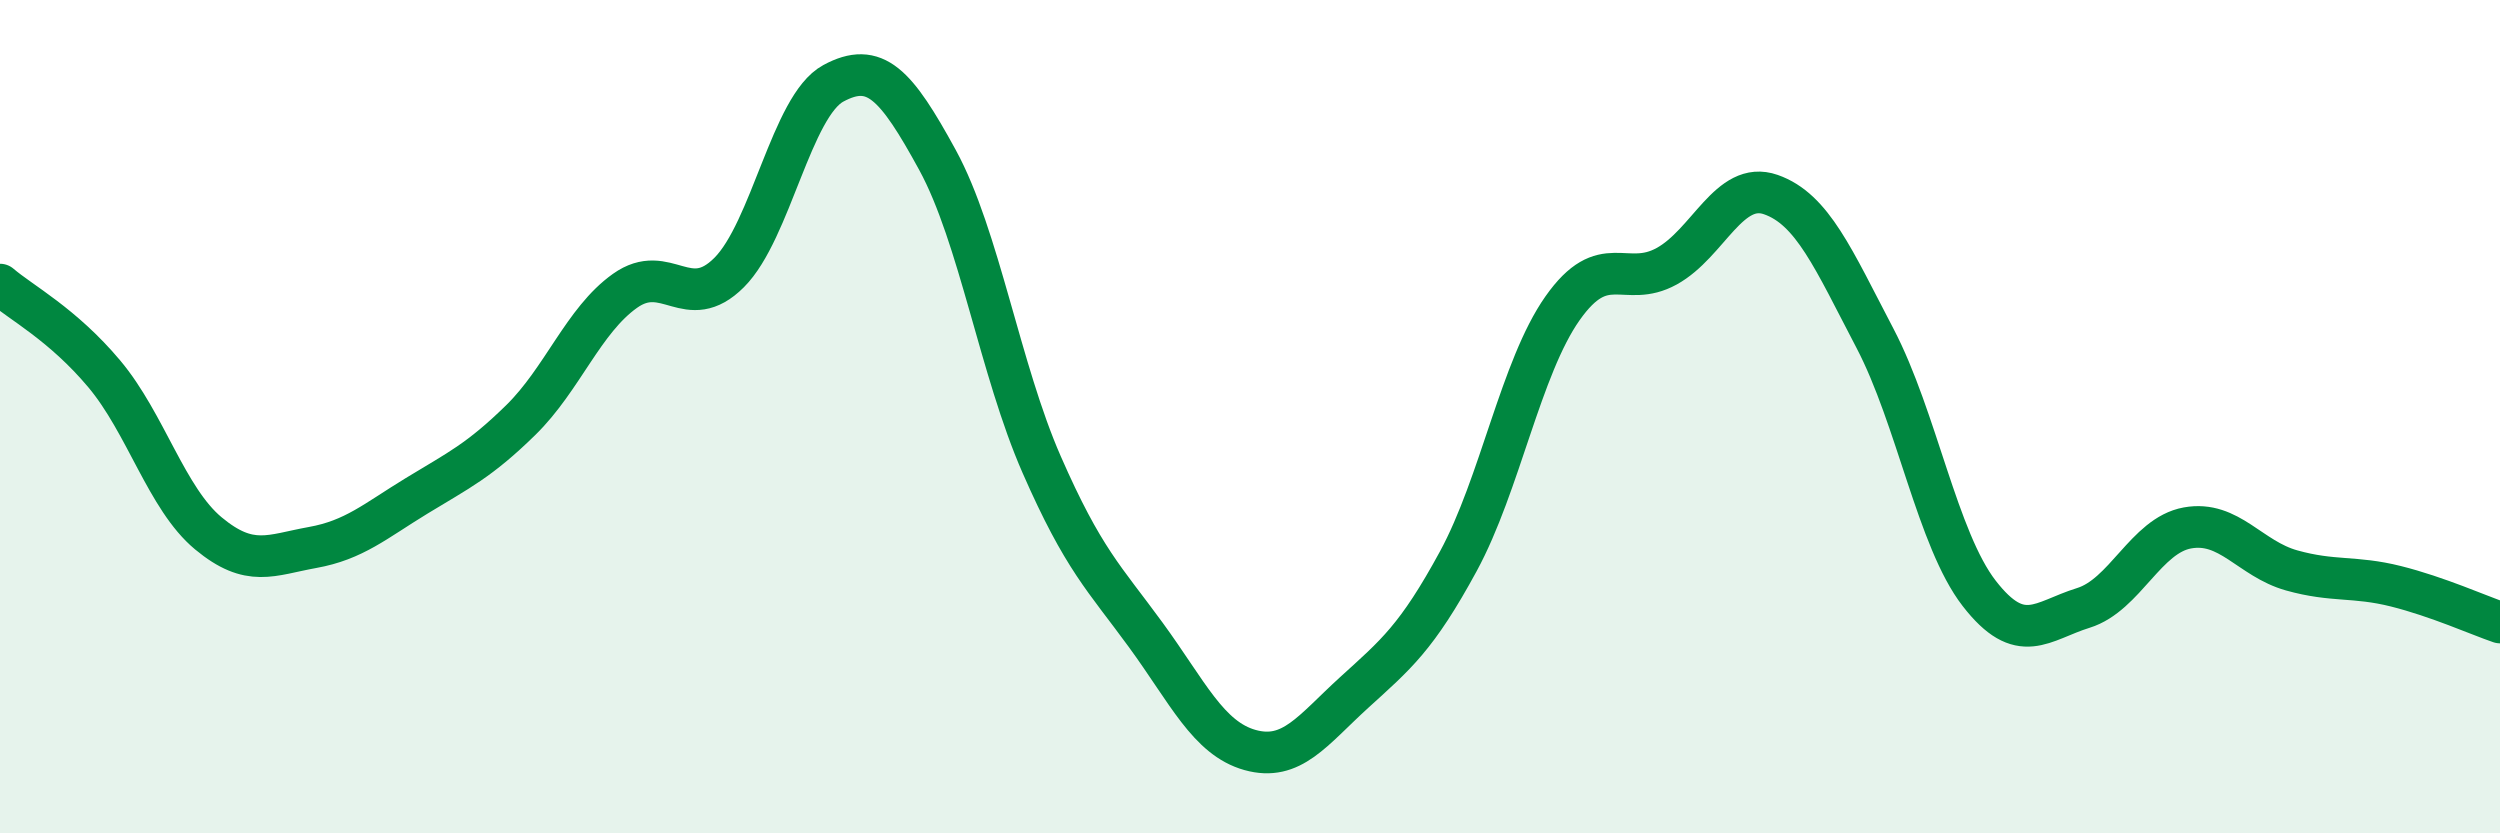 
    <svg width="60" height="20" viewBox="0 0 60 20" xmlns="http://www.w3.org/2000/svg">
      <path
        d="M 0,6.83 C 0.5,7.26 1.5,7.78 2.5,8.97 C 3.5,10.16 4,11.97 5,12.8 C 6,13.63 6.5,13.32 7.5,13.14 C 8.5,12.96 9,12.51 10,11.9 C 11,11.29 11.5,11.06 12.5,10.08 C 13.5,9.1 14,7.69 15,6.98 C 16,6.27 16.5,7.54 17.5,6.54 C 18.5,5.54 19,2.54 20,2 C 21,1.46 21.5,2.01 22.5,3.84 C 23.5,5.67 24,8.87 25,11.15 C 26,13.43 26.5,13.87 27.5,15.24 C 28.5,16.61 29,17.72 30,18 C 31,18.28 31.5,17.53 32.5,16.62 C 33.5,15.71 34,15.31 35,13.47 C 36,11.63 36.5,8.82 37.5,7.4 C 38.5,5.98 39,6.94 40,6.39 C 41,5.84 41.5,4.32 42.5,4.67 C 43.5,5.02 44,6.21 45,8.12 C 46,10.03 46.5,12.95 47.5,14.24 C 48.5,15.53 49,14.9 50,14.59 C 51,14.28 51.5,12.85 52.5,12.67 C 53.5,12.49 54,13.41 55,13.69 C 56,13.97 56.5,13.82 57.5,14.07 C 58.5,14.32 59.5,14.77 60,14.94L60 20L0 20Z"
        fill="#008740"
        opacity="0.1"
        stroke-linecap="round"
        stroke-linejoin="round"
      />
      <path
        d="M 0,6.83 C 0.5,7.26 1.5,7.78 2.5,8.97 C 3.5,10.16 4,11.97 5,12.8 C 6,13.63 6.5,13.32 7.5,13.14 C 8.5,12.96 9,12.51 10,11.9 C 11,11.29 11.5,11.06 12.5,10.08 C 13.5,9.1 14,7.69 15,6.98 C 16,6.27 16.5,7.54 17.5,6.54 C 18.5,5.54 19,2.54 20,2 C 21,1.46 21.5,2.01 22.5,3.84 C 23.5,5.67 24,8.87 25,11.15 C 26,13.43 26.5,13.87 27.5,15.24 C 28.5,16.61 29,17.72 30,18 C 31,18.28 31.5,17.53 32.5,16.62 C 33.5,15.71 34,15.31 35,13.47 C 36,11.63 36.5,8.82 37.5,7.4 C 38.5,5.98 39,6.94 40,6.39 C 41,5.84 41.5,4.32 42.5,4.67 C 43.5,5.02 44,6.21 45,8.12 C 46,10.03 46.5,12.95 47.5,14.24 C 48.5,15.53 49,14.9 50,14.59 C 51,14.28 51.5,12.85 52.5,12.67 C 53.5,12.49 54,13.41 55,13.69 C 56,13.97 56.5,13.82 57.5,14.07 C 58.5,14.32 59.5,14.77 60,14.94"
        stroke="#008740"
        stroke-width="1"
        fill="none"
        stroke-linecap="round"
        stroke-linejoin="round"
      />
    </svg>
  